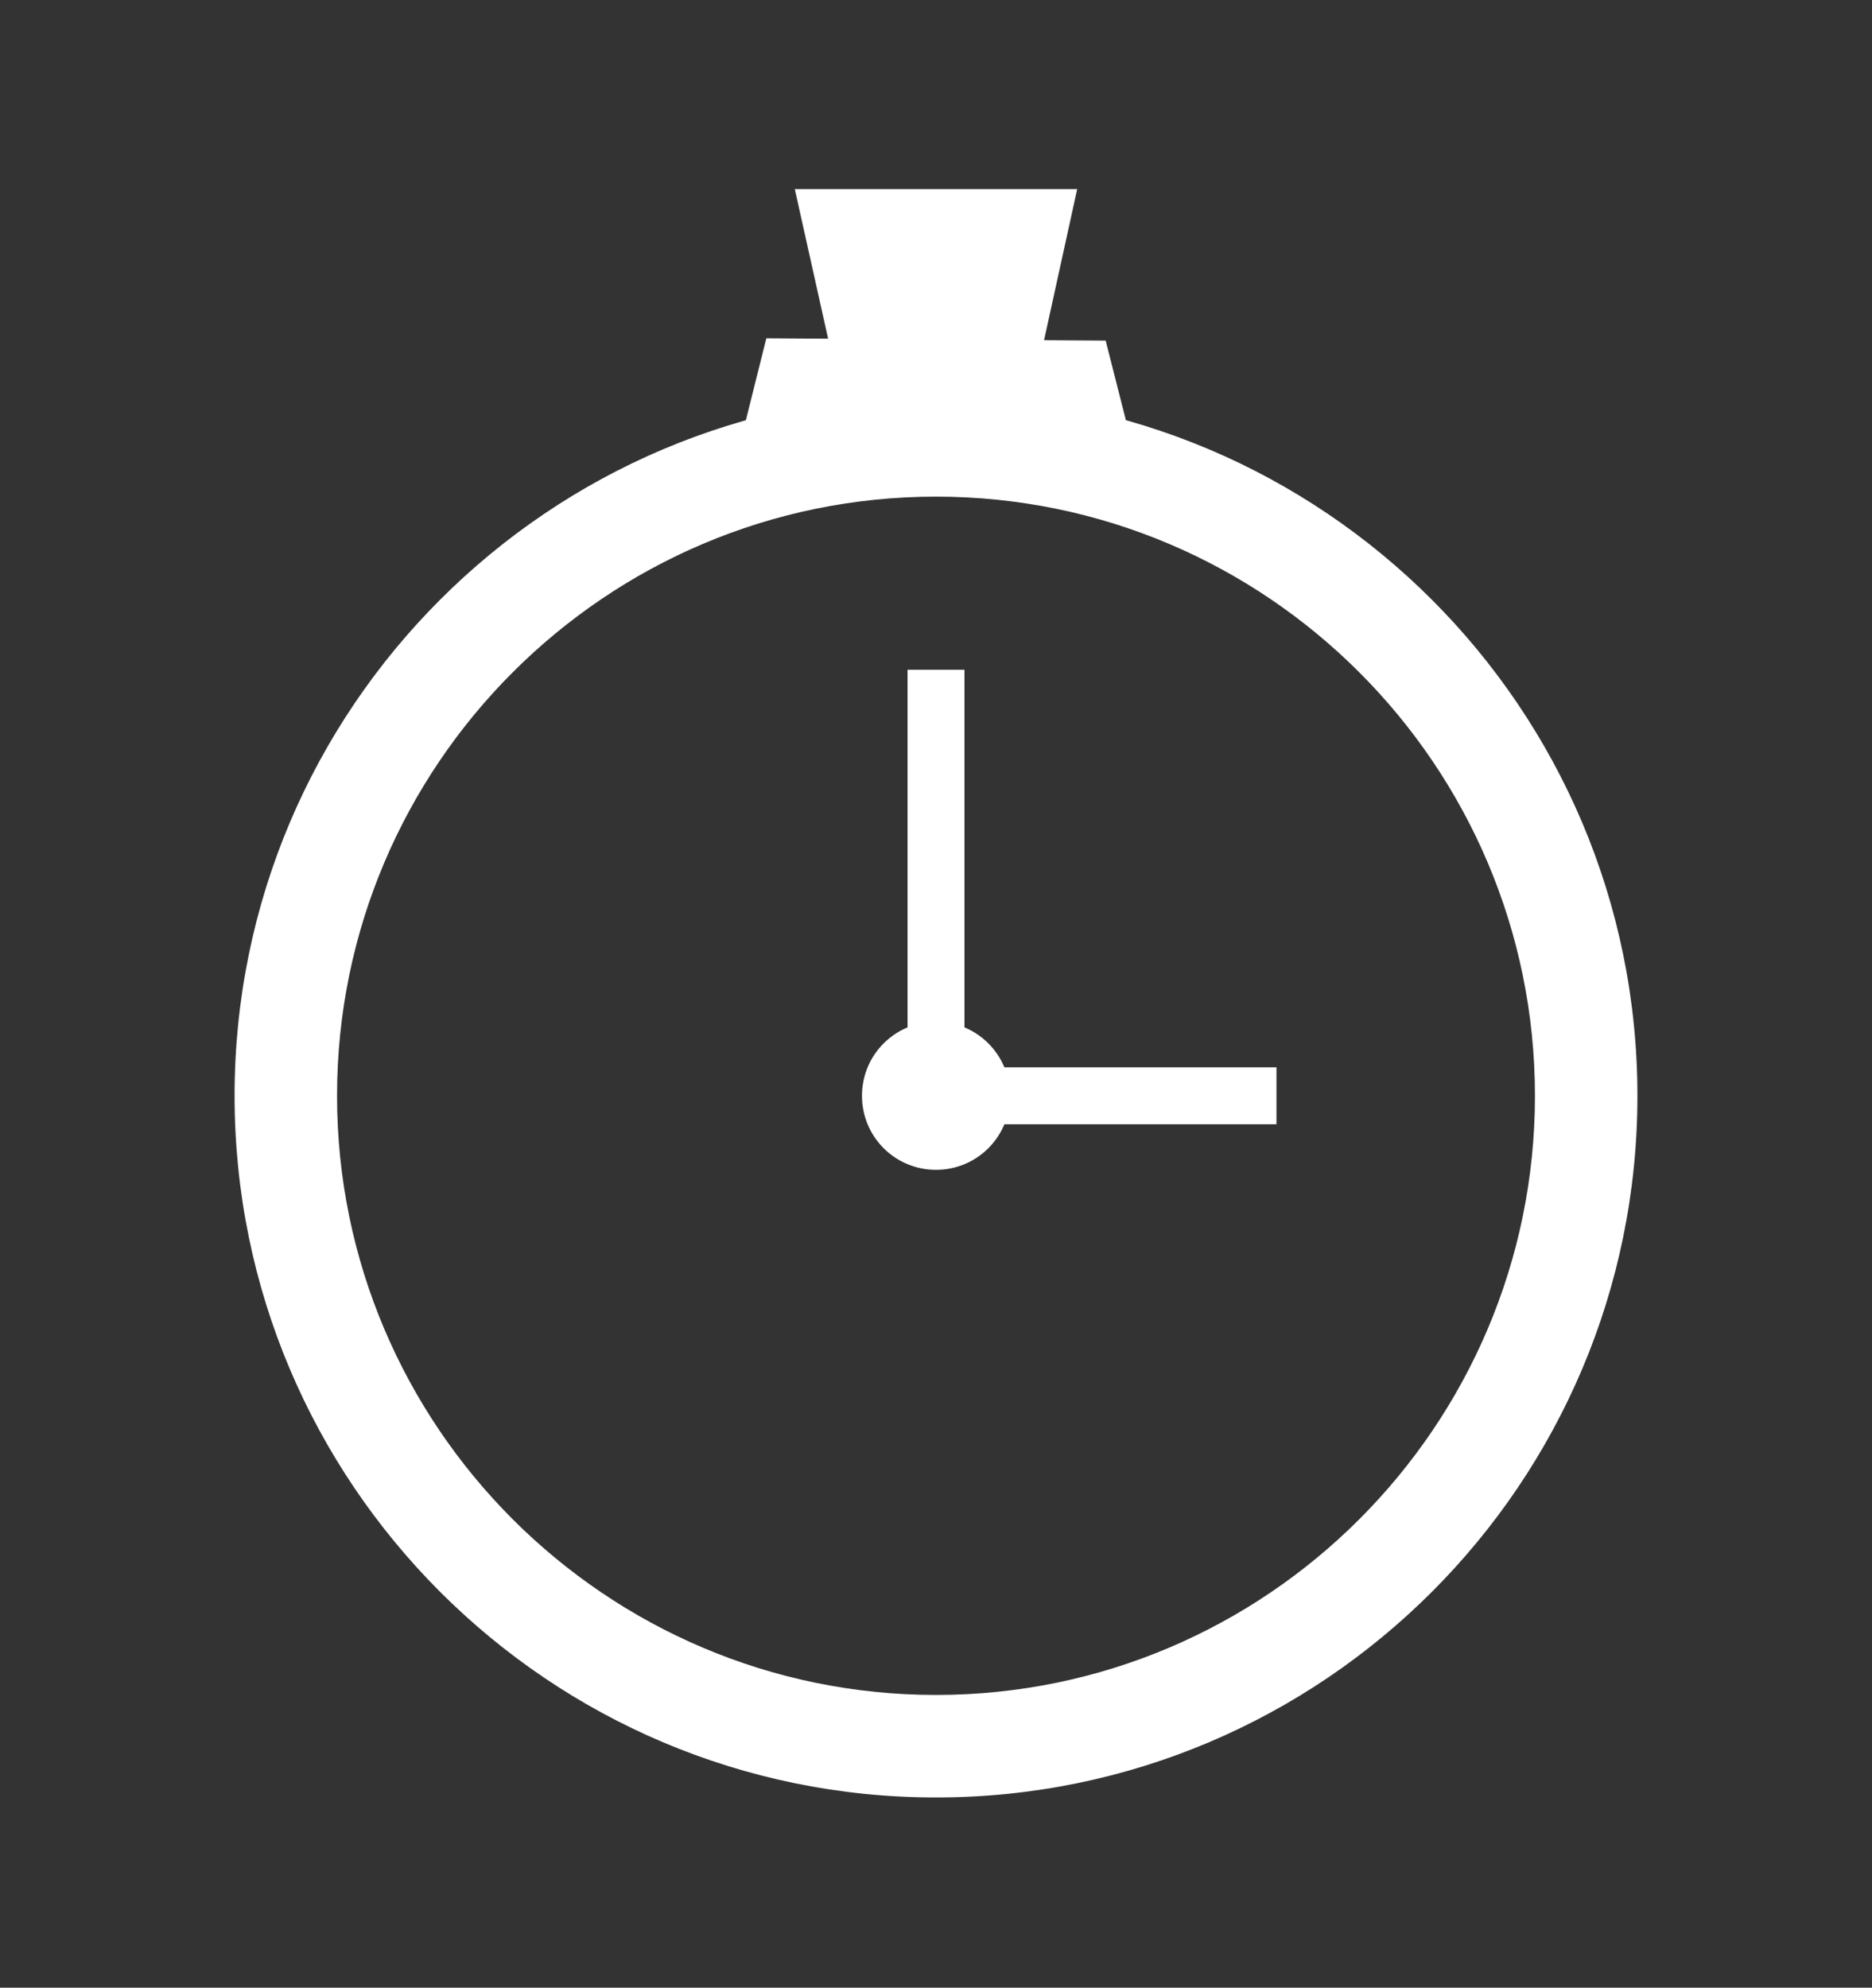 <?xml version="1.0" encoding="utf-8"?>
<!-- Generator: Adobe Illustrator 23.0.6, SVG Export Plug-In . SVG Version: 6.00 Build 0)  -->
<svg version="1.1" id="Layer_1" xmlns="http://www.w3.org/2000/svg" xmlns:xlink="http://www.w3.org/1999/xlink" x="0px" y="0px"
	 viewBox="0 0 164.4 174.5" style="enable-background:new 0 0 164.4 174.5;" xml:space="preserve">
<rect x="0" y="0" width="164.4" height="174.5" fill="#333333" stroke="none"/>
<style type="text/css">
	.st0{fill:#FFFFFF;}
	.st1{fill:none;stroke:#FFFFFF;stroke-width:5;stroke-miterlimit:10;}
</style>
<g>
	<g>
		<path class="st0" d="M82.2,43.6c29,0,52.6,23.6,52.6,52.6s-23.6,52.6-52.6,52.6s-52.6-23.6-52.6-52.6S53.2,43.6,82.2,43.6
			 M82.2,34.6c-34,0-61.6,27.6-61.6,61.6s27.6,61.6,61.6,61.6s61.6-27.6,61.6-61.6S116.2,34.6,82.2,34.6L82.2,34.6z"/>
	</g>
	<g>
		<polyline class="st1" points="112.1,96.2 82.2,96.2 82.2,58.8 		"/>
	</g>
	<path class="st0" d="M82.2,102.7c-3.6,0-6.5-2.9-6.5-6.5c0-3.6,2.9-6.5,6.5-6.5s6.5,2.9,6.5,6.5C88.7,99.8,85.8,102.7,82.2,102.7"
		/>
	<polygon class="st0" points="90.3,36.2 74.1,35.9 69.8,16.6 94.6,16.6 	"/>
	<polygon class="st0" points="67.3,29.7 97.1,29.9 100.2,42.1 64.2,42.1 	"/>
</g>
</svg>
